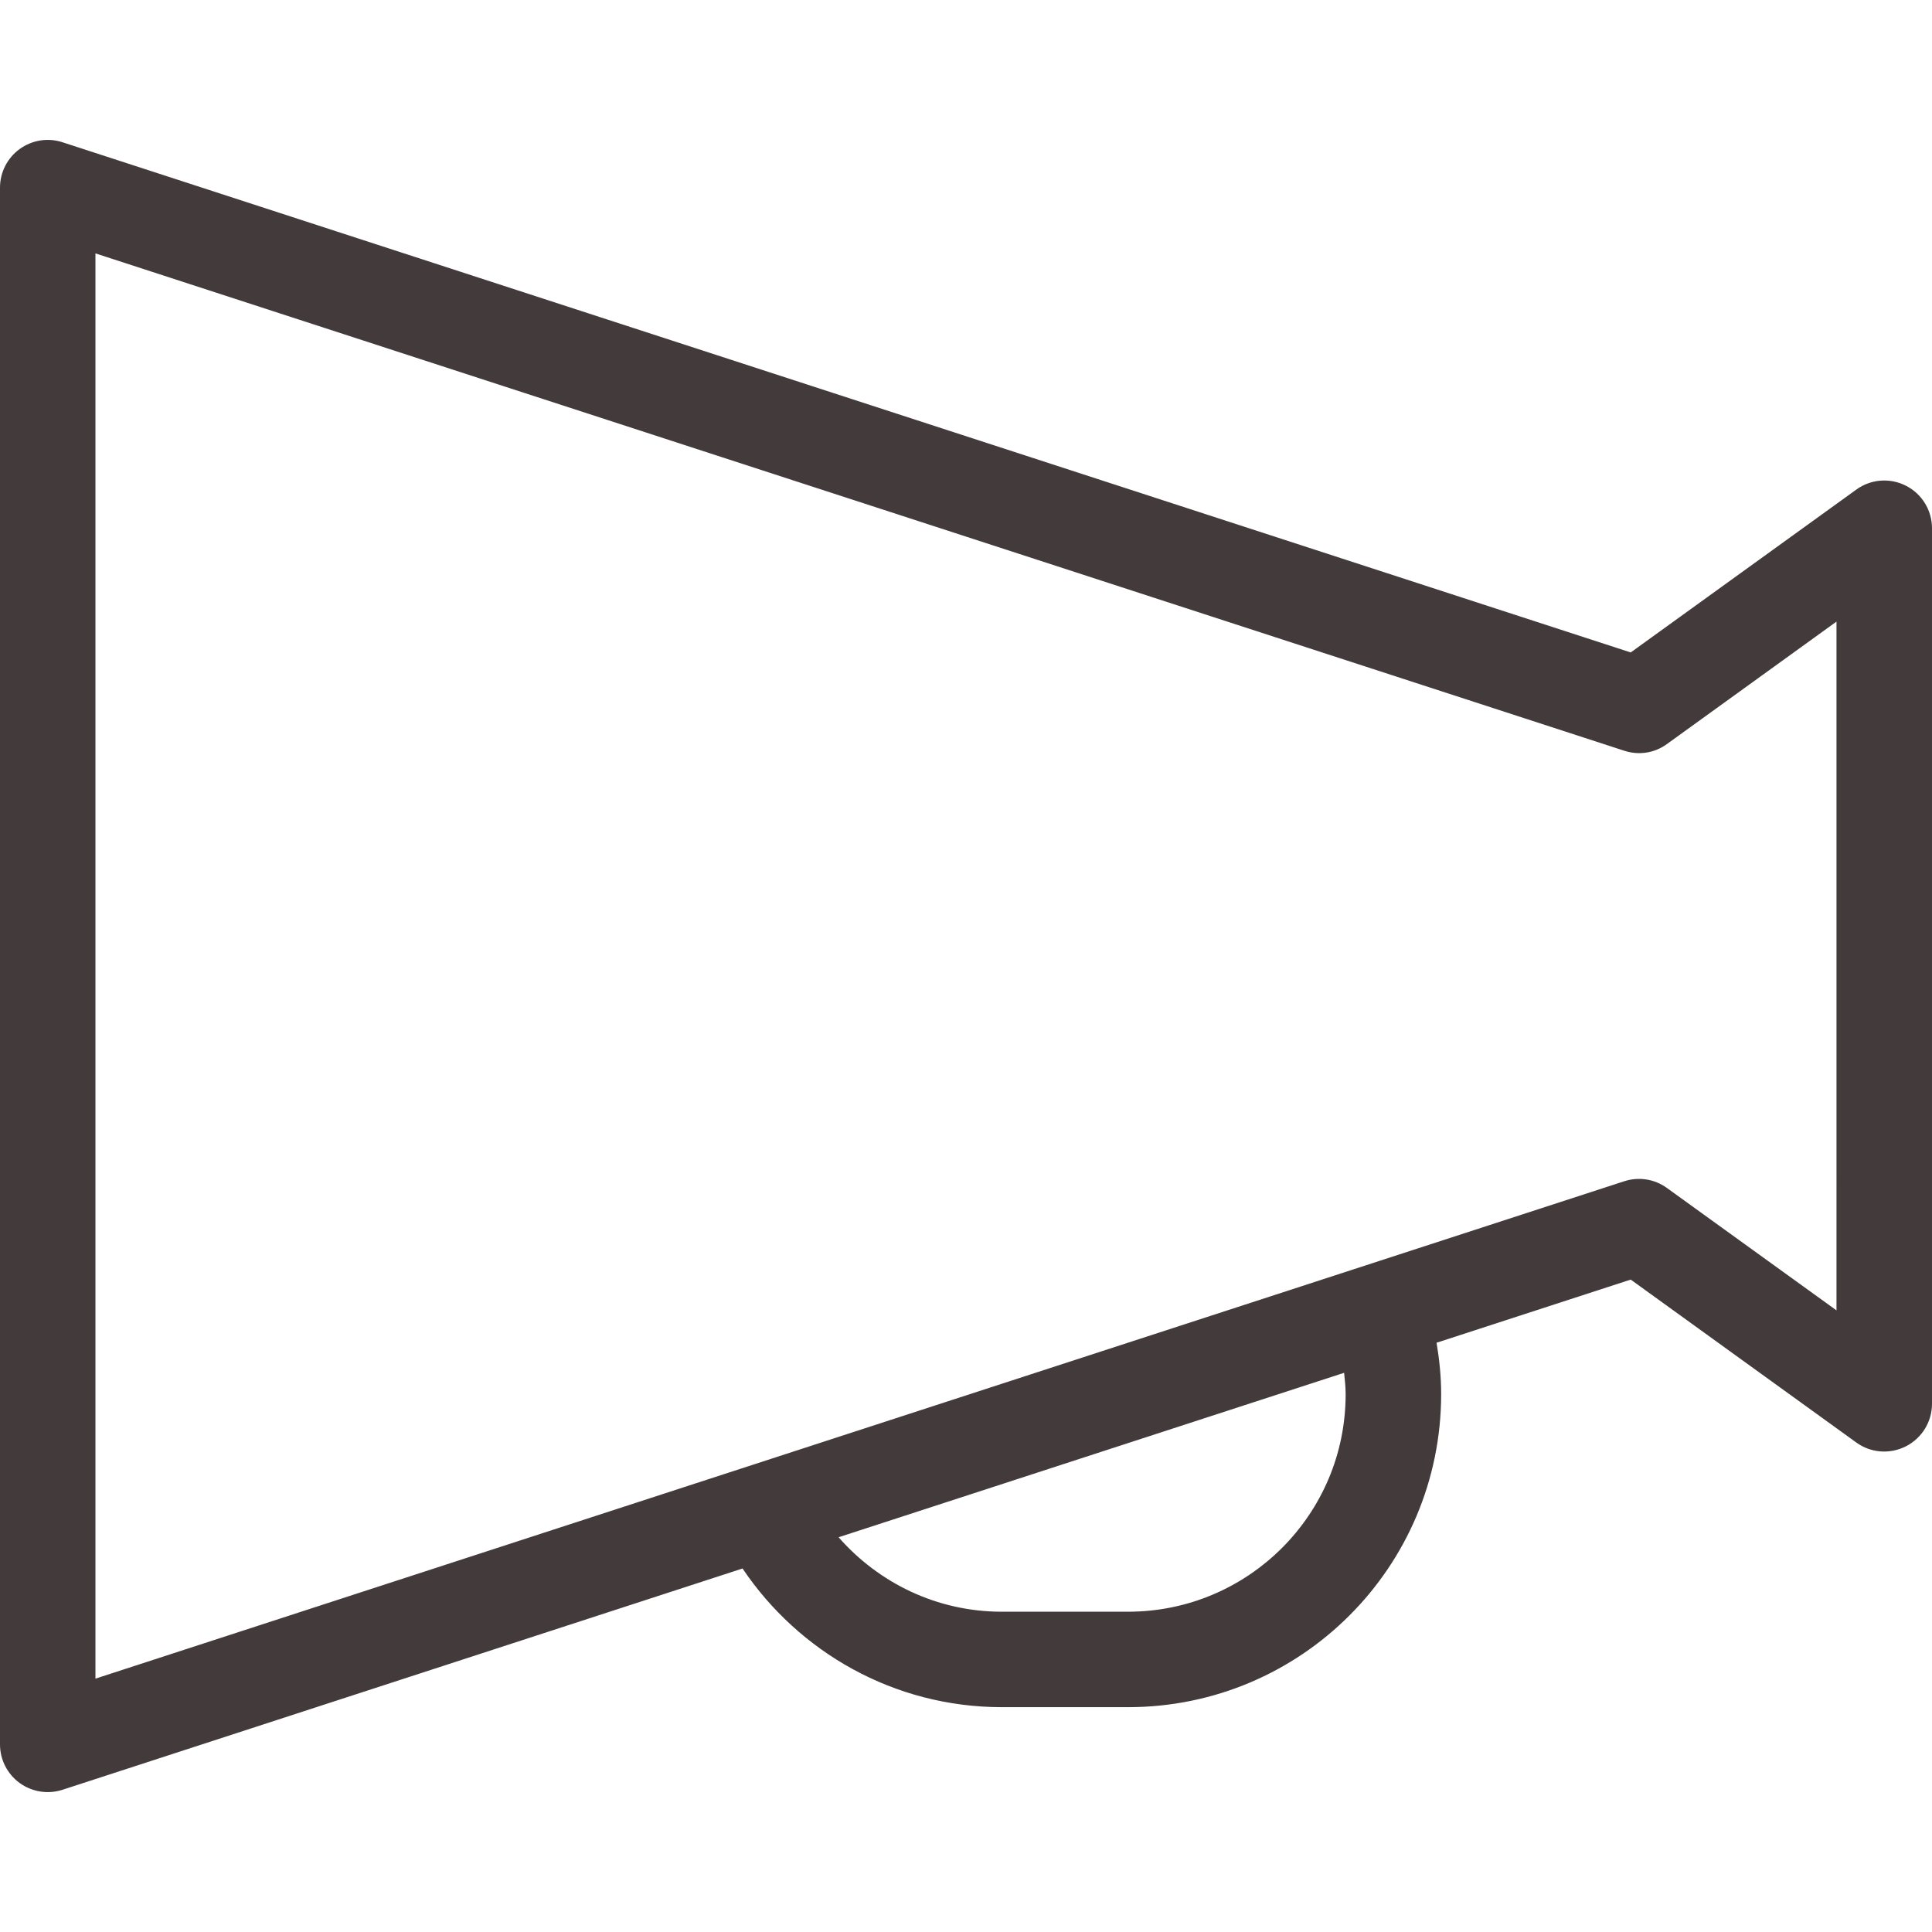 <!--?xml version="1.0" encoding="utf-8"?-->
<!-- Generator: Adobe Illustrator 15.1.0, SVG Export Plug-In . SVG Version: 6.00 Build 0)  -->

<svg version="1.1" id="_x32_" xmlns="http://www.w3.org/2000/svg" xmlns:xlink="http://www.w3.org/1999/xlink" x="0px" y="0px" width="512px" height="512px" viewBox="0 0 512 512" style="width: 256px; height: 256px; opacity: 1;" xml:space="preserve">
<style type="text/css">

	.st0{fill:#4B4B4B;}

</style>
<g>
	<path class="st0" d="M505.109,128.732c-4.25-2.172-9.313-1.781-13.172,1.016l-59.781,43.156L16.563,37.701
		c-3.859-1.266-8.063-0.594-11.359,1.797C1.938,41.873,0,45.669,0,49.732v412.546c0,4.063,1.938,7.844,5.203,10.234
		c3.297,2.375,7.5,3.047,11.359,1.797l180.219-58.641c14.875,22.125,40.078,36.734,68.703,36.75h33.484
		c45.813-0.016,82.938-37.141,82.953-82.953c0-4.625-0.469-9.172-1.219-13.625l51.453-16.734l59.781,43.172
		c3.859,2.797,8.922,3.172,13.172,1c4.234-2.172,6.891-6.5,6.891-11.266V139.998C512,135.232,509.344,130.888,505.109,128.732z
		 M356.609,369.466c0,15.969-6.422,30.297-16.875,40.765c-10.469,10.438-24.813,16.875-40.766,16.891h-33.484
		c-17.25,0-32.672-7.672-43.25-19.734l133.969-43.578C356.391,365.685,356.609,367.529,356.609,369.466z M486.688,347.263
		l-44.938-32.438c-3.281-2.375-7.453-3.031-11.313-1.781L25.297,444.856V67.154l405.141,131.797
		c3.859,1.266,8.031,0.625,11.313-1.766l44.938-32.453V347.263z" style="fill:#433A3B;"></path>
</g>
</svg>
